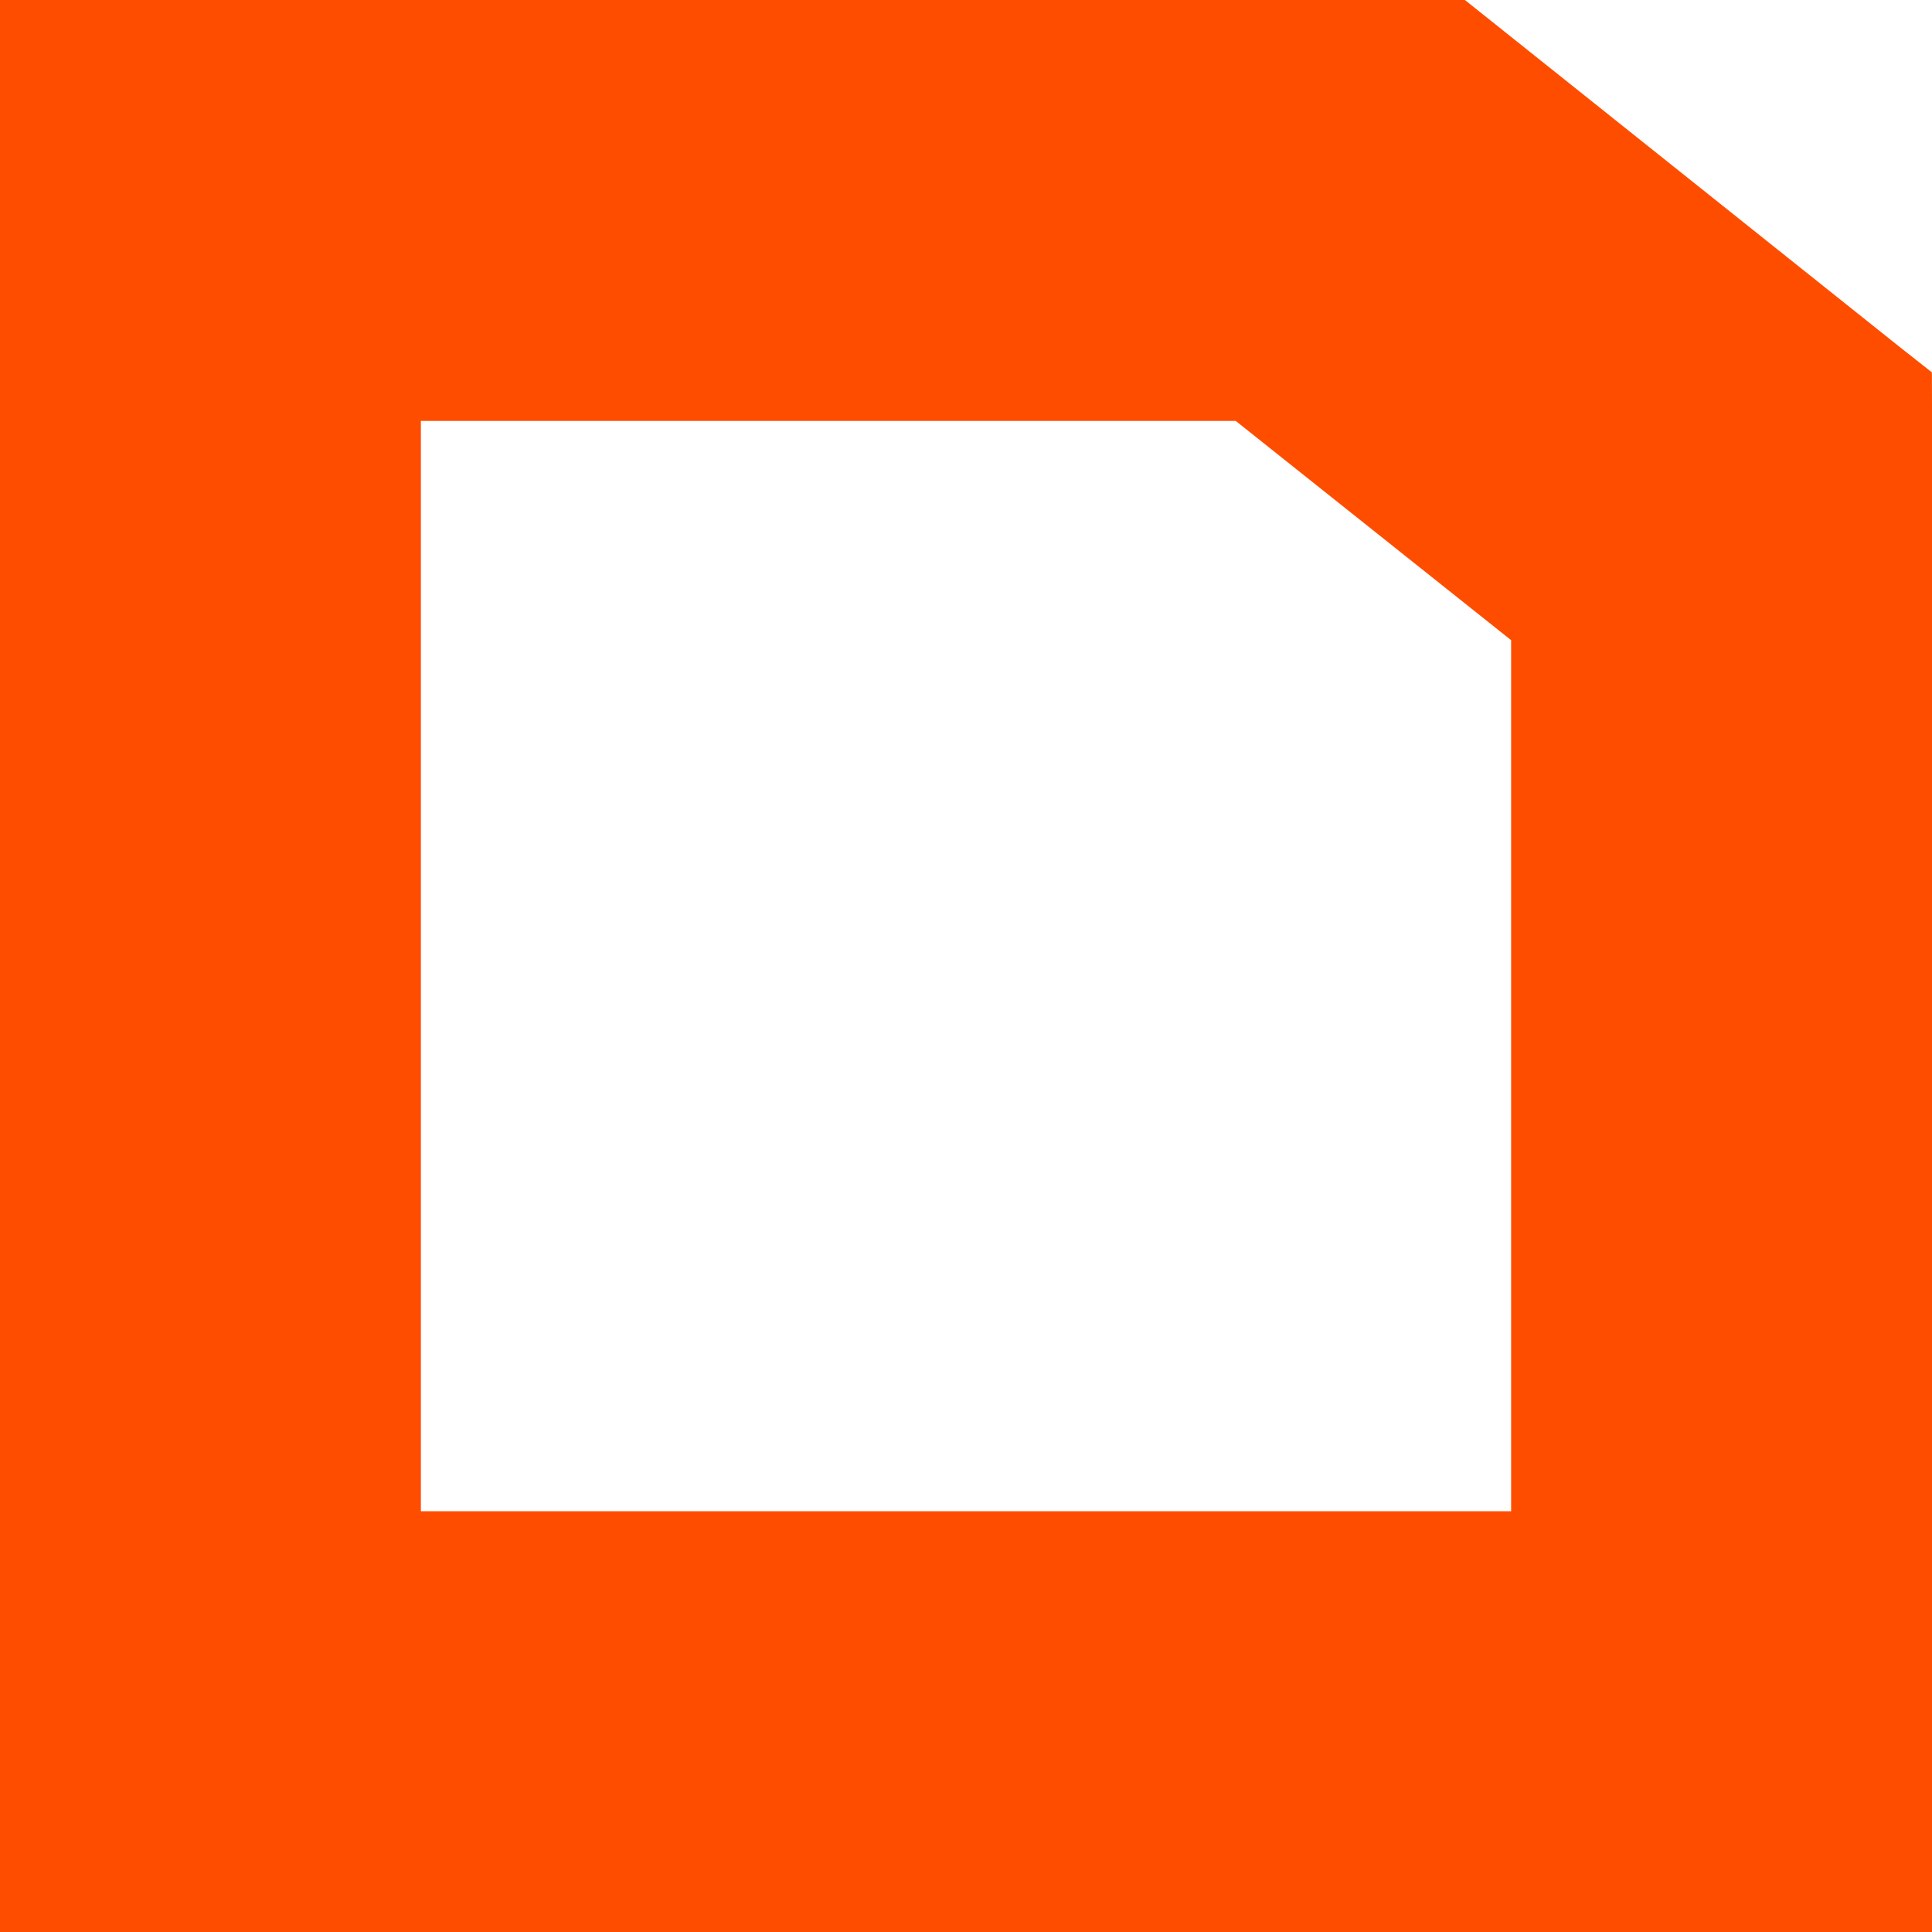 <?xml version="1.0" encoding="UTF-8"?>
<svg id="Layer_1" data-name="Layer 1" xmlns="http://www.w3.org/2000/svg" xmlns:xlink="http://www.w3.org/1999/xlink" viewBox="0 0 39 39">
  <defs>
    <style>
      .cls-1 {
        fill: url(#radial-gradient-2);
        filter: url(#drop-shadow-1);
      }

      .cls-2 {
        clip-path: url(#clippath-1);
      }

      .cls-3 {
        fill: url(#radial-gradient);
      }

      .cls-4 {
        clip-path: url(#clippath);
      }

      .cls-5 {
        fill: none;
      }

      .cls-6 {
        mask: url(#mask);
      }

      .cls-7 {
        fill: #ff4d00;
      }
    </style>
    <clipPath id="clippath">
      <rect class="cls-5" x="31.127" y="99.714" width="180" height="38.876"/>
    </clipPath>
    <clipPath id="clippath-1">
      <rect class="cls-5" x="77.331" y="102.178" width="133.783" height="22.124"/>
    </clipPath>
    <mask id="mask" x="-122.755" y=".976" width="409" height="139" maskUnits="userSpaceOnUse"/>
    <radialGradient id="radial-gradient" cx="110.72" cy="88.881" fx="110.72" fy="88.881" r="185.58" gradientTransform="translate(24.974 4.081) rotate(21.332) scale(1 .538)" gradientUnits="userSpaceOnUse">
      <stop offset=".423" stop-color="#23173f"/>
      <stop offset=".728" stop-color="#2e1f52"/>
      <stop offset="1" stop-color="#3c2867"/>
    </radialGradient>
    <radialGradient id="radial-gradient-2" cx="78.272" cy="84.044" fx="78.272" fy="84.044" r="62.724" gradientTransform="translate(-171.894 101.063) rotate(-75.702) scale(1 2.834)" gradientUnits="userSpaceOnUse">
      <stop offset="0" stop-color="#3c2867"/>
      <stop offset=".343" stop-color="#392663"/>
      <stop offset=".63" stop-color="#332259"/>
      <stop offset=".895" stop-color="#281a48"/>
      <stop offset="1" stop-color="#23173f"/>
    </radialGradient>
    <filter id="drop-shadow-1" filterUnits="userSpaceOnUse">
      <feOffset dx="0" dy="7"/>
      <feGaussianBlur result="blur" stdDeviation="5"/>
      <feFlood flood-color="#000" flood-opacity=".25"/>
      <feComposite in2="blur" operator="in"/>
      <feComposite in="SourceGraphic"/>
    </filter>
  </defs>
  <path class="cls-7" d="M38.998,7.517c-.216-.172-.434-.343-.65-.513l-.166-.132-.026-.021L29.571,0H0V39H39V8.158c0-.214,0-.427-.002-.641Zm-8.494,22.989H8.496V8.497H24.945l5.559,4.426V30.505Z"/>
  <g class="cls-4">
    <g class="cls-2">
      <g class="cls-6">
        <g>
          <path class="cls-3" d="M157.059,117.504c-68.528,0-132.813-18.165-188.307-49.939-27.865-15.955-53.513-35.34-76.368-57.583V125.494H270.919v-25.371c-35.944,11.29-74.19,17.38-113.86,17.38Z"/>
          <path class="cls-1" d="M-107.615,9.637v.346c22.855,22.242,48.503,41.628,76.368,57.583,55.493,31.773,119.778,49.939,188.307,49.939,39.67,0,77.916-6.091,113.86-17.38V9.637H-107.615Z"/>
        </g>
      </g>
    </g>
  </g>
</svg>